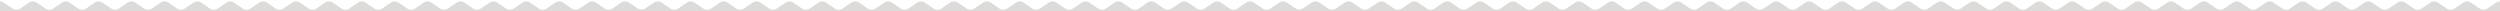 <svg fill="none" height="10" viewBox="0 0 2240 10" width="2240" xmlns="http://www.w3.org/2000/svg" xmlns:xlink="http://www.w3.org/1999/xlink"><clipPath id="a"><path d="m0 0h2240v10h-2240z"/></clipPath><g clip-path="url(#a)" fill="#dddbd9"><path d="m-18.144 7.714-5.961-4.044c-2.3-1.561-5.409.087-5.409 2.866 0 1.913 1.551 3.464 3.464 3.464h612.073c1.913 0 3.463-1.551 3.463-3.464 0-2.779-3.108-4.427-5.408-2.866l-5.961 4.044c-2.034 1.38-4.704 1.38-6.738-0l-8-5.428c-2.034-1.38-4.704-1.38-6.738 0l-8 5.428c-2.034 1.38-4.704 1.38-6.738-0l-8-5.428c-2.034-1.38-4.704-1.38-6.738 0l-8 5.428c-2.034 1.38-4.704 1.38-6.738-0l-8-5.428c-2.034-1.38-4.704-1.38-6.738 0l-8 5.428c-2.034 1.38-4.704 1.38-6.738 0l-8.001-5.428c-2.033-1.38-4.703-1.38-6.737 0l-8.001 5.428c-2.034 1.38-4.703 1.38-6.737-0l-8.001-5.428c-2.034-1.38-4.703-1.38-6.737 0l-8.001 5.428c-2.034 1.38-4.704 1.38-6.737-0l-8.001-5.428c-2.034-1.38-4.704-1.38-6.738 0l-8 5.428c-2.034 1.38-4.704 1.38-6.738-0l-8-5.428c-2.034-1.38-4.704-1.38-6.738 0l-8 5.428c-2.034 1.38-4.704 1.38-6.738 0l-8-5.428c-2.034-1.38-4.704-1.38-6.738 0l-8 5.428c-2.034 1.38-4.704 1.38-6.738-0l-8.001-5.428c-2.033-1.38-4.703-1.38-6.737 0l-8.001 5.428c-2.033 1.38-4.703 1.38-6.737-0l-8.001-5.428c-2.034-1.38-4.703-1.38-6.737 0l-8.001 5.428c-2.034 1.38-4.704 1.38-6.737-0l-8.001-5.428c-2.034-1.38-4.704-1.38-6.738 0l-8 5.428c-2.034 1.38-4.704 1.38-6.738-0l-8-5.428c-2.034-1.38-4.704-1.38-6.738 0l-8 5.428c-2.034 1.38-4.704 1.38-6.738 0l-8-5.428c-2.034-1.38-4.704-1.38-6.738 0l-8 5.428c-2.034 1.38-4.704 1.38-6.738-0l-8-5.428c-2.034-1.38-4.704-1.38-6.738 0l-8.001 5.428c-2.033 1.38-4.703 1.38-6.737 0l-8.001-5.428c-2.034-1.38-4.703-1.38-6.737 0l-8.001 5.428c-2.034 1.38-4.703 1.38-6.737-0l-8.001-5.428c-2.034-1.38-4.704-1.38-6.737 0l-8.001 5.428c-2.034 1.38-4.704 1.38-6.738 0l-8-5.428c-2.034-1.38-4.704-1.38-6.738 0l-8 5.428c-2.034 1.38-4.704 1.38-6.738 0l-8-5.428c-2.034-1.38-4.704-1.38-6.738 0l-8.001 5.428c-2.034 1.38-4.704 1.38-6.738 0l-8.001-5.428c-2.034-1.38-4.704-1.38-6.738 0l-8.001 5.428c-2.034 1.38-4.704 1.38-6.738 0l-8.001-5.428c-2.034-1.38-4.704-1.38-6.738 0l-8 5.428c-2.034 1.38-4.704 1.38-6.738 0z"/><path d="m571.369 7.714-5.96-4.044c-2.3-1.561-5.409.087-5.409 2.866 0 1.913 1.551 3.464 3.464 3.464h612.076c1.91 0 3.46-1.551 3.46-3.464 0-2.779-3.11-4.427-5.41-2.866l-5.96 4.044c-2.03 1.38-4.7 1.38-6.74-0l-8-5.428c-2.03-1.38-4.7-1.38-6.74 0l-8 5.428c-2.03 1.38-4.7 1.38-6.73-0l-8-5.428c-2.04-1.38-4.71-1.38-6.74 0l-8 5.428c-2.04 1.38-4.71 1.38-6.74-0l-8-5.428c-2.03-1.38-4.7-1.38-6.74 0l-8 5.428c-2.03 1.38-4.7 1.38-6.74 0l-8-5.428c-2.03-1.38-4.7-1.38-6.73 0l-8 5.428c-2.04 1.38-4.71 1.38-6.74-0l-8-5.428c-2.04-1.38-4.71-1.38-6.74 0l-8 5.428c-2.03 1.38-4.7 1.38-6.74-0l-8-5.428c-2.03-1.38-4.7-1.38-6.736 0l-8 5.428c-2.034 1.38-4.704 1.38-6.738-0l-8.001-5.428c-2.033-1.38-4.703-1.38-6.737 0l-8.001 5.428c-2.034 1.38-4.703 1.38-6.737 0l-8.001-5.428c-2.034-1.38-4.703-1.38-6.737 0l-8.001 5.428c-2.034 1.38-4.704 1.38-6.737-0l-8.001-5.428c-2.034-1.38-4.704-1.38-6.738 0l-8 5.428c-2.034 1.38-4.704 1.38-6.738-0l-8-5.428c-2.034-1.38-4.704-1.38-6.738 0l-8 5.428c-2.034 1.38-4.704 1.38-6.738-0l-8-5.428c-2.034-1.38-4.704-1.38-6.738 0l-8 5.428c-2.034 1.38-4.704 1.38-6.738-0l-8-5.428c-2.034-1.38-4.704-1.38-6.738 0l-8.001 5.428c-2.033 1.38-4.703 1.38-6.737 0l-8.001-5.428c-2.034-1.38-4.703-1.38-6.737 0l-8.001 5.428c-2.034 1.38-4.704 1.38-6.737-0l-8.001-5.428c-2.034-1.38-4.704-1.38-6.737 0l-8.001 5.428c-2.034 1.38-4.704 1.38-6.738 0l-8-5.428c-2.034-1.38-4.704-1.38-6.738 0l-8 5.428c-2.034 1.38-4.704 1.38-6.738-0l-8-5.428c-2.034-1.38-4.704-1.38-6.738 0l-8 5.428c-2.034 1.38-4.704 1.38-6.738 0l-8-5.428c-2.034-1.38-4.704-1.38-6.738 0l-8.001 5.428c-2.033 1.38-4.703 1.38-6.737 0l-8.001-5.428c-2.033-1.38-4.703-1.38-6.737 0l-8.001 5.428c-2.034 1.38-4.703 1.38-6.737 0l-8.001-5.428c-2.034-1.38-4.704-1.38-6.737 0l-8.001 5.428c-2.034 1.38-4.704 1.38-6.738 0l-8-5.428c-2.034-1.38-4.704-1.38-6.738 0l-8 5.428c-2.034 1.38-4.704 1.38-6.738 0z"/><path d="m1160.77 7.714-5.96-4.044c-2.3-1.561-5.41.087-5.41 2.866 0 1.913 1.55 3.464 3.46 3.464h612.07c1.92 0 3.47-1.551 3.47-3.464 0-2.779-3.11-4.427-5.41-2.866l-5.96 4.044c-2.03 1.38-4.7 1.38-6.74-0l-8-5.428c-2.03-1.38-4.7-1.38-6.74 0l-8 5.428c-2.03 1.38-4.7 1.38-6.73-0l-8-5.428c-2.04-1.38-4.71-1.38-6.74 0l-8 5.428c-2.04 1.38-4.71 1.38-6.74-0l-8-5.428c-2.03-1.38-4.7-1.38-6.74 0l-8 5.428c-2.03 1.38-4.7 1.38-6.74 0l-8-5.428c-2.03-1.38-4.7-1.38-6.73 0l-8.01 5.428c-2.03 1.38-4.7 1.38-6.73-0l-8-5.428c-2.04-1.38-4.71-1.38-6.74 0l-8 5.428c-2.04 1.38-4.71 1.38-6.74-0l-8-5.428c-2.03-1.38-4.7-1.38-6.74 0l-8 5.428c-2.03 1.38-4.7 1.38-6.74-0l-8-5.428c-2.03-1.38-4.7-1.38-6.73 0l-8 5.428c-2.04 1.38-4.71 1.38-6.74 0l-8-5.428c-2.04-1.38-4.71-1.38-6.74 0l-8 5.428c-2.03 1.38-4.7 1.38-6.74-0l-8-5.428c-2.03-1.38-4.7-1.38-6.74 0l-8 5.428c-2.03 1.38-4.7 1.38-6.73-0l-8-5.428c-2.04-1.38-4.71-1.38-6.74 0l-8 5.428c-2.04 1.38-4.71 1.38-6.74-0l-8-5.428c-2.03-1.38-4.7-1.38-6.74 0l-8 5.428c-2.03 1.38-4.7 1.38-6.74-0l-8-5.428c-2.03-1.38-4.7-1.38-6.73 0l-8 5.428c-2.04 1.38-4.71 1.38-6.74 0l-8-5.428c-2.04-1.38-4.71-1.38-6.74 0l-8 5.428c-2.03 1.38-4.7 1.38-6.74-0l-8-5.428c-2.03-1.38-4.7-1.38-6.74 0l-8 5.428c-2.03 1.38-4.7 1.38-6.73 0l-8.01-5.428c-2.03-1.38-4.7-1.38-6.73 0l-8 5.428c-2.04 1.38-4.71 1.38-6.74-0l-8-5.428c-2.04-1.38-4.71-1.38-6.74 0l-8 5.428c-2.03 1.38-4.7 1.38-6.74 0l-8-5.428c-2.03-1.38-4.7-1.38-6.74 0l-8 5.428c-2.03 1.38-4.7 1.38-6.73 0l-8-5.428c-2.04-1.38-4.71-1.38-6.74 0l-8 5.428c-2.04 1.38-4.71 1.38-6.74 0l-8-5.428c-2.03-1.38-4.7-1.38-6.74 0l-8 5.428c-2.03 1.38-4.7 1.38-6.74 0l-8-5.428c-2.03-1.38-4.7-1.38-6.73 0l-8 5.428c-2.04 1.38-4.71 1.38-6.74 0z"/><path d="m1750.28 7.714-5.96-4.044c-2.3-1.561-5.41.087-5.41 2.866 0 1.913 1.55 3.464 3.47 3.464h612.07c1.91 0 3.46-1.551 3.46-3.464 0-2.779-3.11-4.427-5.41-2.866l-5.96 4.044c-2.03 1.38-4.7 1.38-6.73-0l-8.01-5.428c-2.03-1.38-4.7-1.38-6.73 0l-8 5.428c-2.04 1.38-4.71 1.38-6.74-0l-8-5.428c-2.04-1.38-4.71-1.38-6.74 0l-8 5.428c-2.03 1.38-4.7 1.38-6.74-0l-8-5.428c-2.03-1.38-4.7-1.38-6.74 0l-8 5.428c-2.03 1.38-4.7 1.38-6.73 0l-8-5.428c-2.04-1.38-4.71-1.38-6.74 0l-8 5.428c-2.04 1.38-4.71 1.38-6.74-0l-8-5.428c-2.03-1.38-4.7-1.38-6.74 0l-8 5.428c-2.03 1.38-4.7 1.38-6.74-0l-8-5.428c-2.03-1.38-4.7-1.38-6.73 0l-8 5.428c-2.04 1.38-4.71 1.38-6.74-0l-8-5.428c-2.04-1.38-4.71-1.38-6.74 0l-8 5.428c-2.03 1.38-4.7 1.38-6.74 0l-8-5.428c-2.03-1.38-4.7-1.38-6.74 0l-8 5.428c-2.03 1.38-4.7 1.38-6.73-0l-8-5.428c-2.04-1.38-4.71-1.38-6.74 0l-8 5.428c-2.04 1.38-4.71 1.38-6.74-0l-8-5.428c-2.03-1.38-4.7-1.38-6.74 0l-8 5.428c-2.03 1.38-4.7 1.38-6.74-0l-8-5.428c-2.03-1.38-4.7-1.38-6.73 0l-8.01 5.428c-2.03 1.38-4.7 1.38-6.73-0l-8-5.428c-2.04-1.38-4.71-1.38-6.74 0l-8 5.428c-2.04 1.38-4.7 1.38-6.74 0l-8-5.428c-2.03-1.38-4.7-1.38-6.74 0l-8 5.428c-2.03 1.38-4.7 1.38-6.74-0l-8-5.428c-2.03-1.38-4.7-1.38-6.73 0l-8 5.428c-2.04 1.38-4.71 1.38-6.74 0l-8-5.428c-2.04-1.38-4.71-1.38-6.74 0l-8 5.428c-2.03 1.38-4.7 1.38-6.74-0l-8-5.428c-2.03-1.38-4.7-1.38-6.74 0l-8 5.428c-2.03 1.38-4.7 1.38-6.73 0l-8-5.428c-2.04-1.38-4.71-1.38-6.74 0l-8 5.428c-2.04 1.38-4.71 1.38-6.74 0l-8-5.428c-2.03-1.38-4.7-1.38-6.74 0l-8 5.428c-2.03 1.38-4.7 1.38-6.74 0l-8-5.428c-2.03-1.38-4.7-1.38-6.73 0l-8 5.428c-2.04 1.38-4.71 1.38-6.74 0l-8-5.428c-2.04-1.38-4.71-1.38-6.74 0l-8 5.428c-2.03 1.38-4.7 1.38-6.74 0z"/></g></svg>